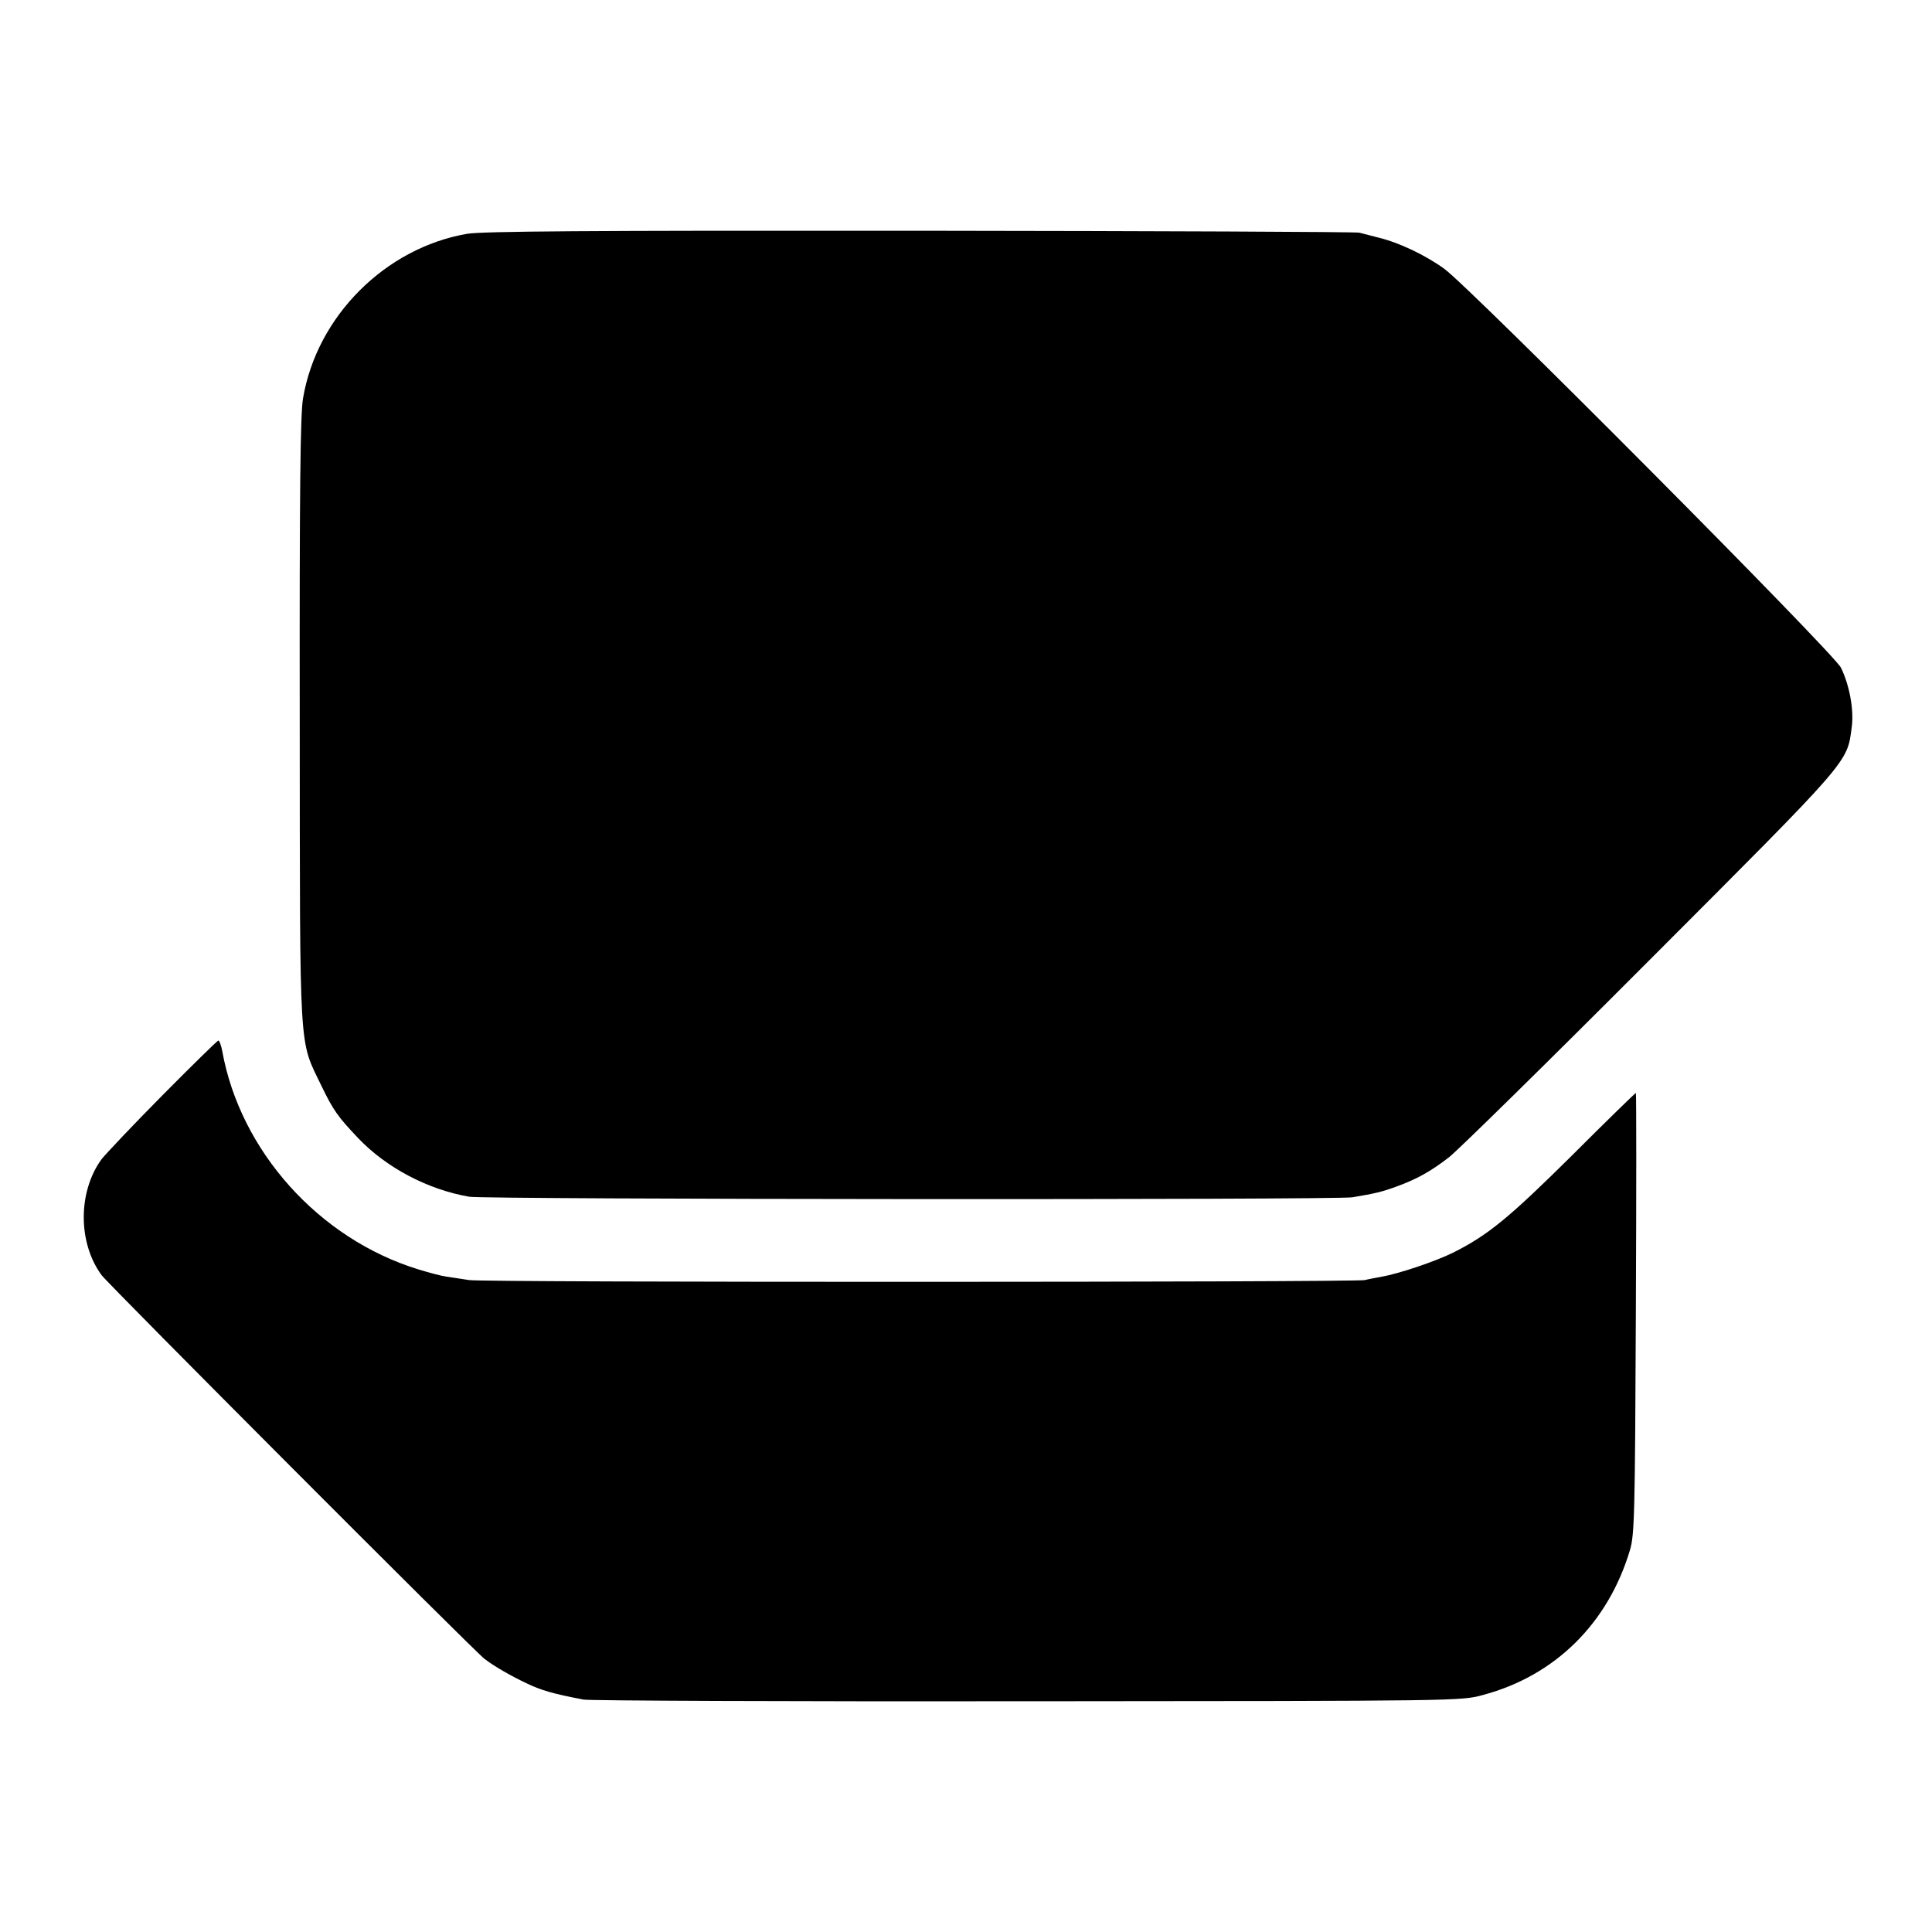<?xml version="1.0" standalone="no"?>
<!DOCTYPE svg PUBLIC "-//W3C//DTD SVG 20010904//EN"
 "http://www.w3.org/TR/2001/REC-SVG-20010904/DTD/svg10.dtd">
<svg version="1.0" xmlns="http://www.w3.org/2000/svg"
 width="700pt" height="700pt" viewBox="0 0 700 700"
 preserveAspectRatio="xMidYMid meet">
<g transform="translate(0,700) scale(0.1,-0.1)"
fill="#000000" stroke="none">
<path d="M1693 6153 c-297 -51 -545 -299 -595 -596 -10 -56 -13 -334 -12
-1168 1 -1233 -4 -1151 79 -1324 43 -89 60 -112 133 -189 102 -107 252 -186
402 -212 58 -10 3140 -12 3200 -2 83 14 105 19 160 39 74 27 124 55 190 106
30 23 357 344 727 715 730 731 715 713 732 842 9 63 -8 154 -39 217 -27 54
-1343 1377 -1437 1445 -69 50 -164 95 -238 113 -27 7 -59 15 -70 18 -11 3
-726 6 -1588 7 -1224 1 -1585 -2 -1644 -11z"/>
<path d="M589 3032 c-107 -108 -206 -213 -221 -232 -86 -118 -86 -303 0 -420
26 -35 1349 -1361 1387 -1390 35 -27 94 -61 153 -89 52 -25 96 -38 207 -59 22
-4 747 -7 1610 -6 1566 1 1570 1 1649 23 261 70 453 260 532 526 16 55 18 128
21 858 2 438 2 797 0 797 -2 0 -107 -102 -233 -228 -228 -226 -304 -288 -430
-351 -65 -32 -196 -76 -259 -87 -22 -4 -49 -9 -60 -12 -34 -8 -3187 -9 -3245
0 -30 5 -68 10 -85 13 -16 2 -61 14 -100 26 -360 111 -645 429 -710 792 -4 20
-10 37 -14 37 -3 0 -94 -89 -202 -198z"/>
</g>
</svg>
